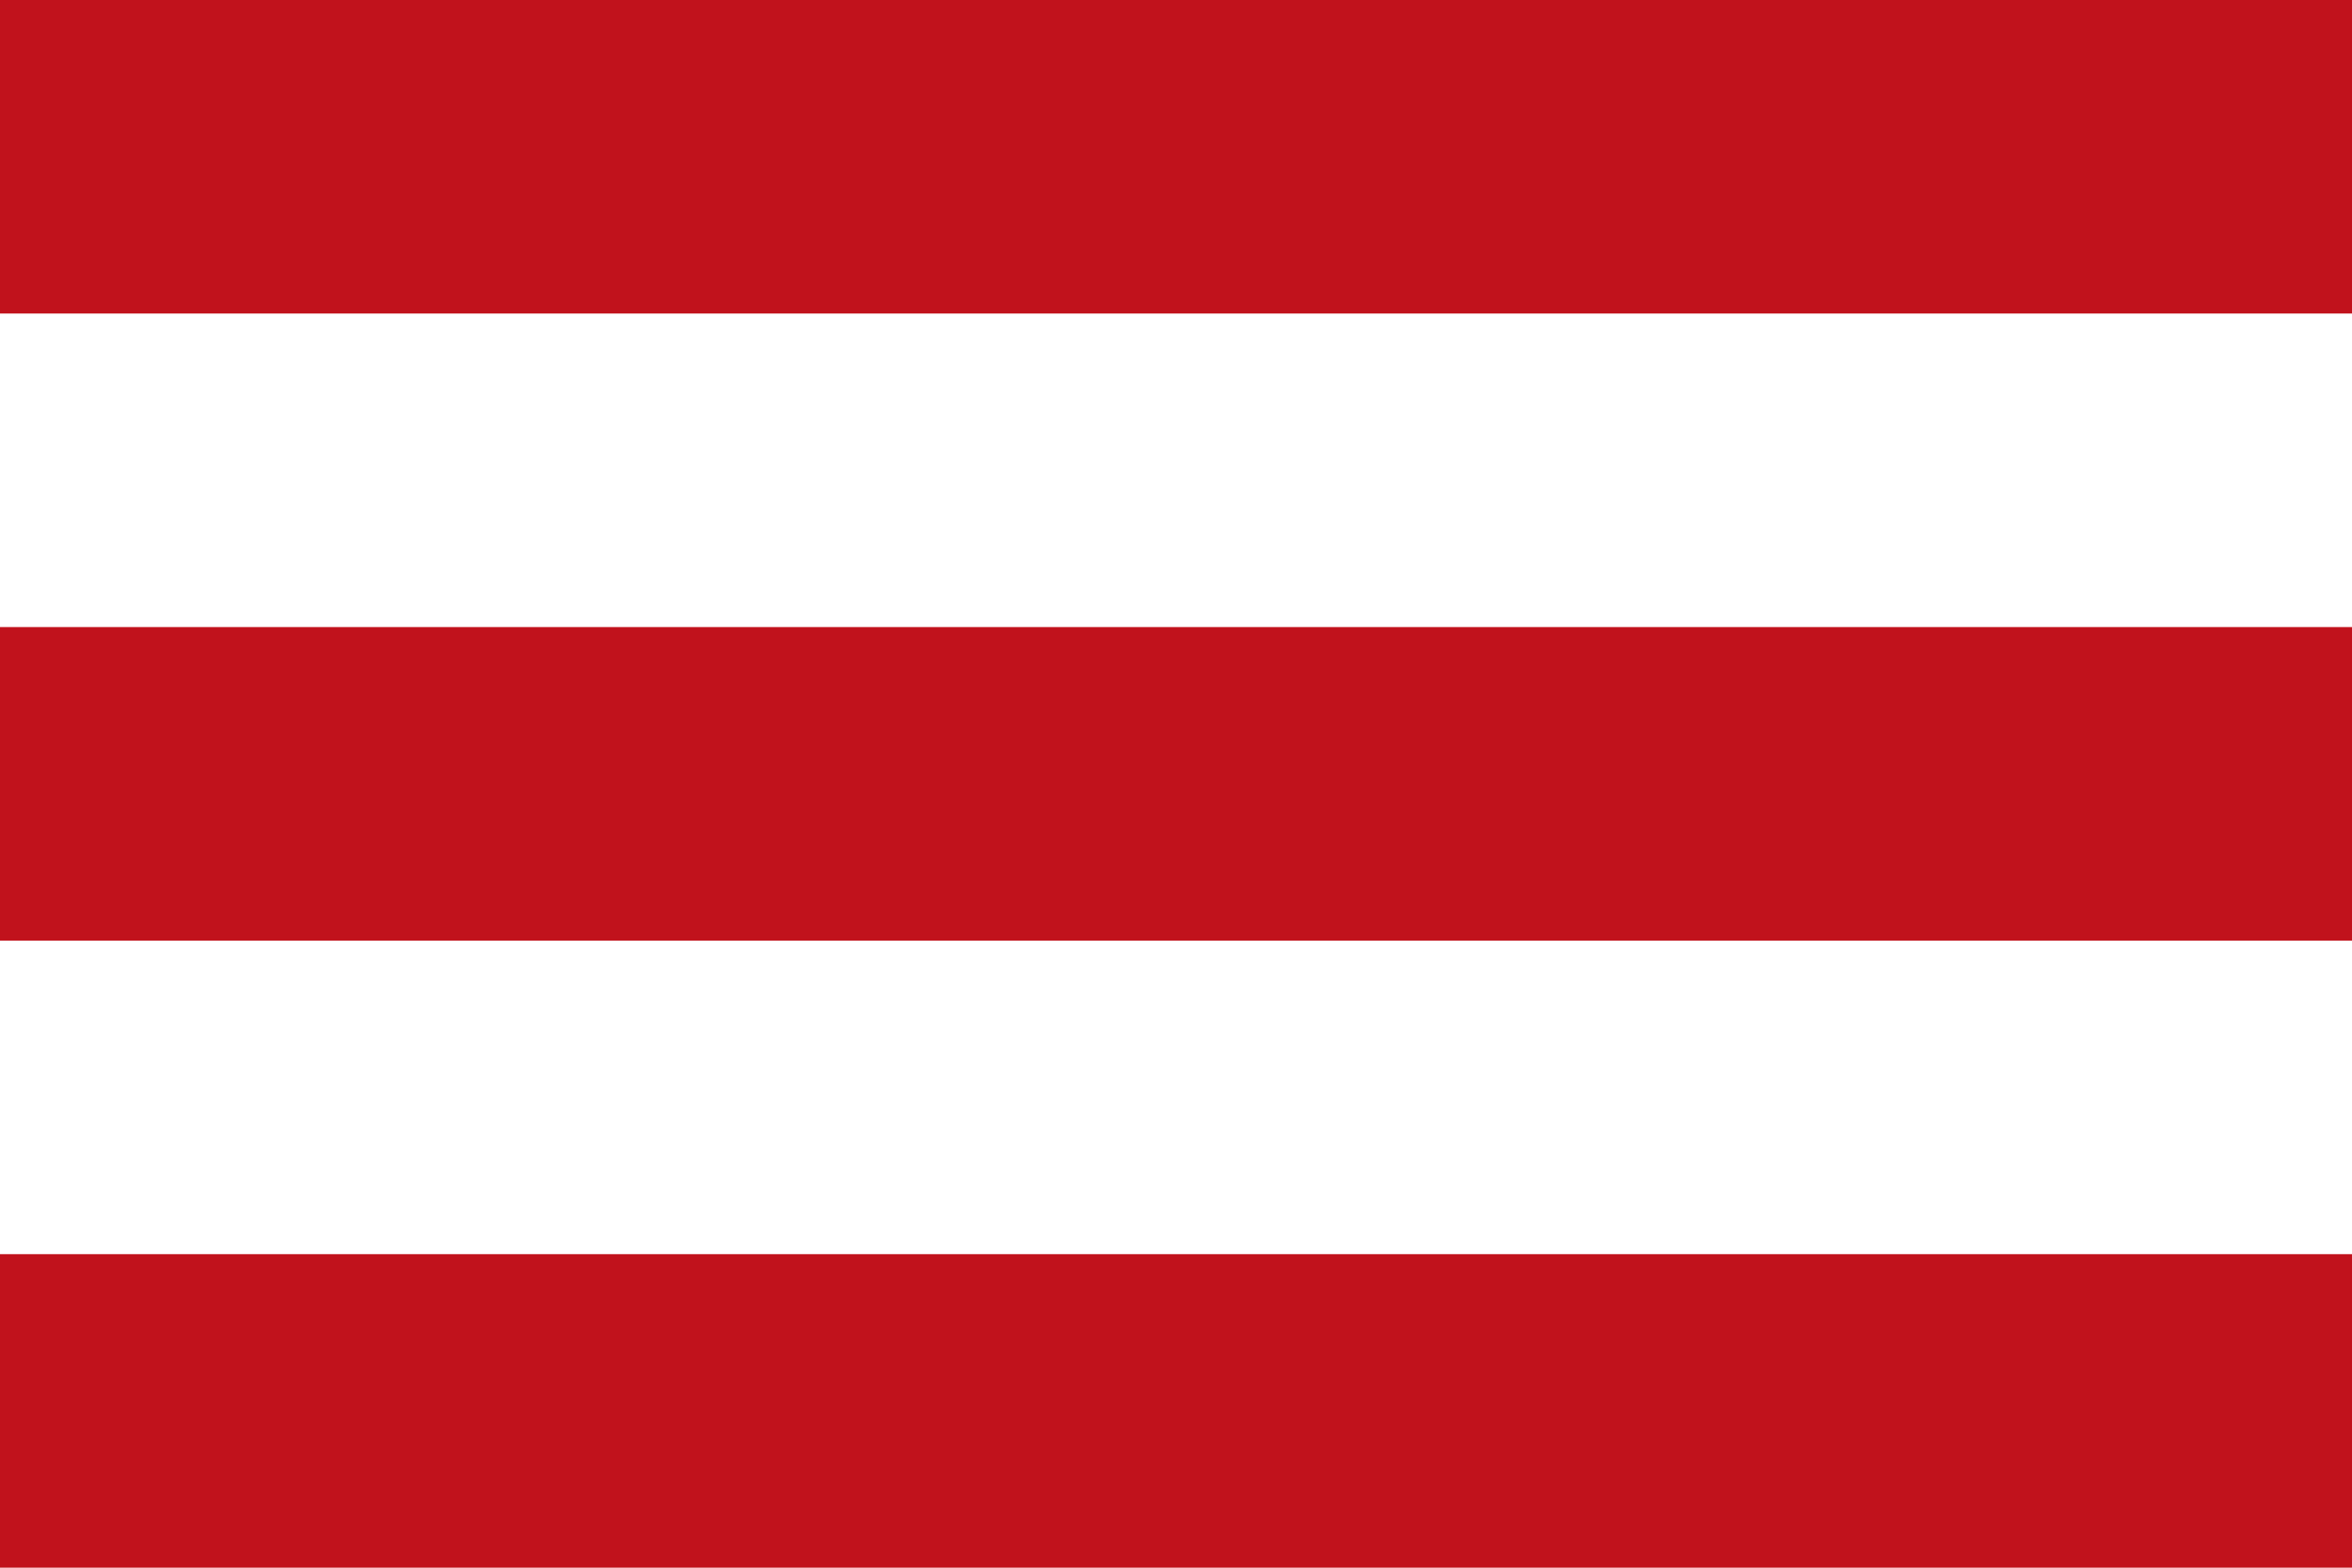 <?xml version="1.0" encoding="UTF-8" standalone="no"?>
<svg id="Vlag van Oostergo" width="450" height="300" viewBox="0 0 15 10" xmlns="http://www.w3.org/2000/svg" version="1.1">
<rect id="rood_vlak" fill="#c1121c" width="15" height="10"/>
<rect id="witte_baan_2" fill="#ffffff" width="15" height="2" y="2"/>
<rect id="witte_baan_4" fill="#ffffff" width="15" height="2" y="6"/>
</svg>